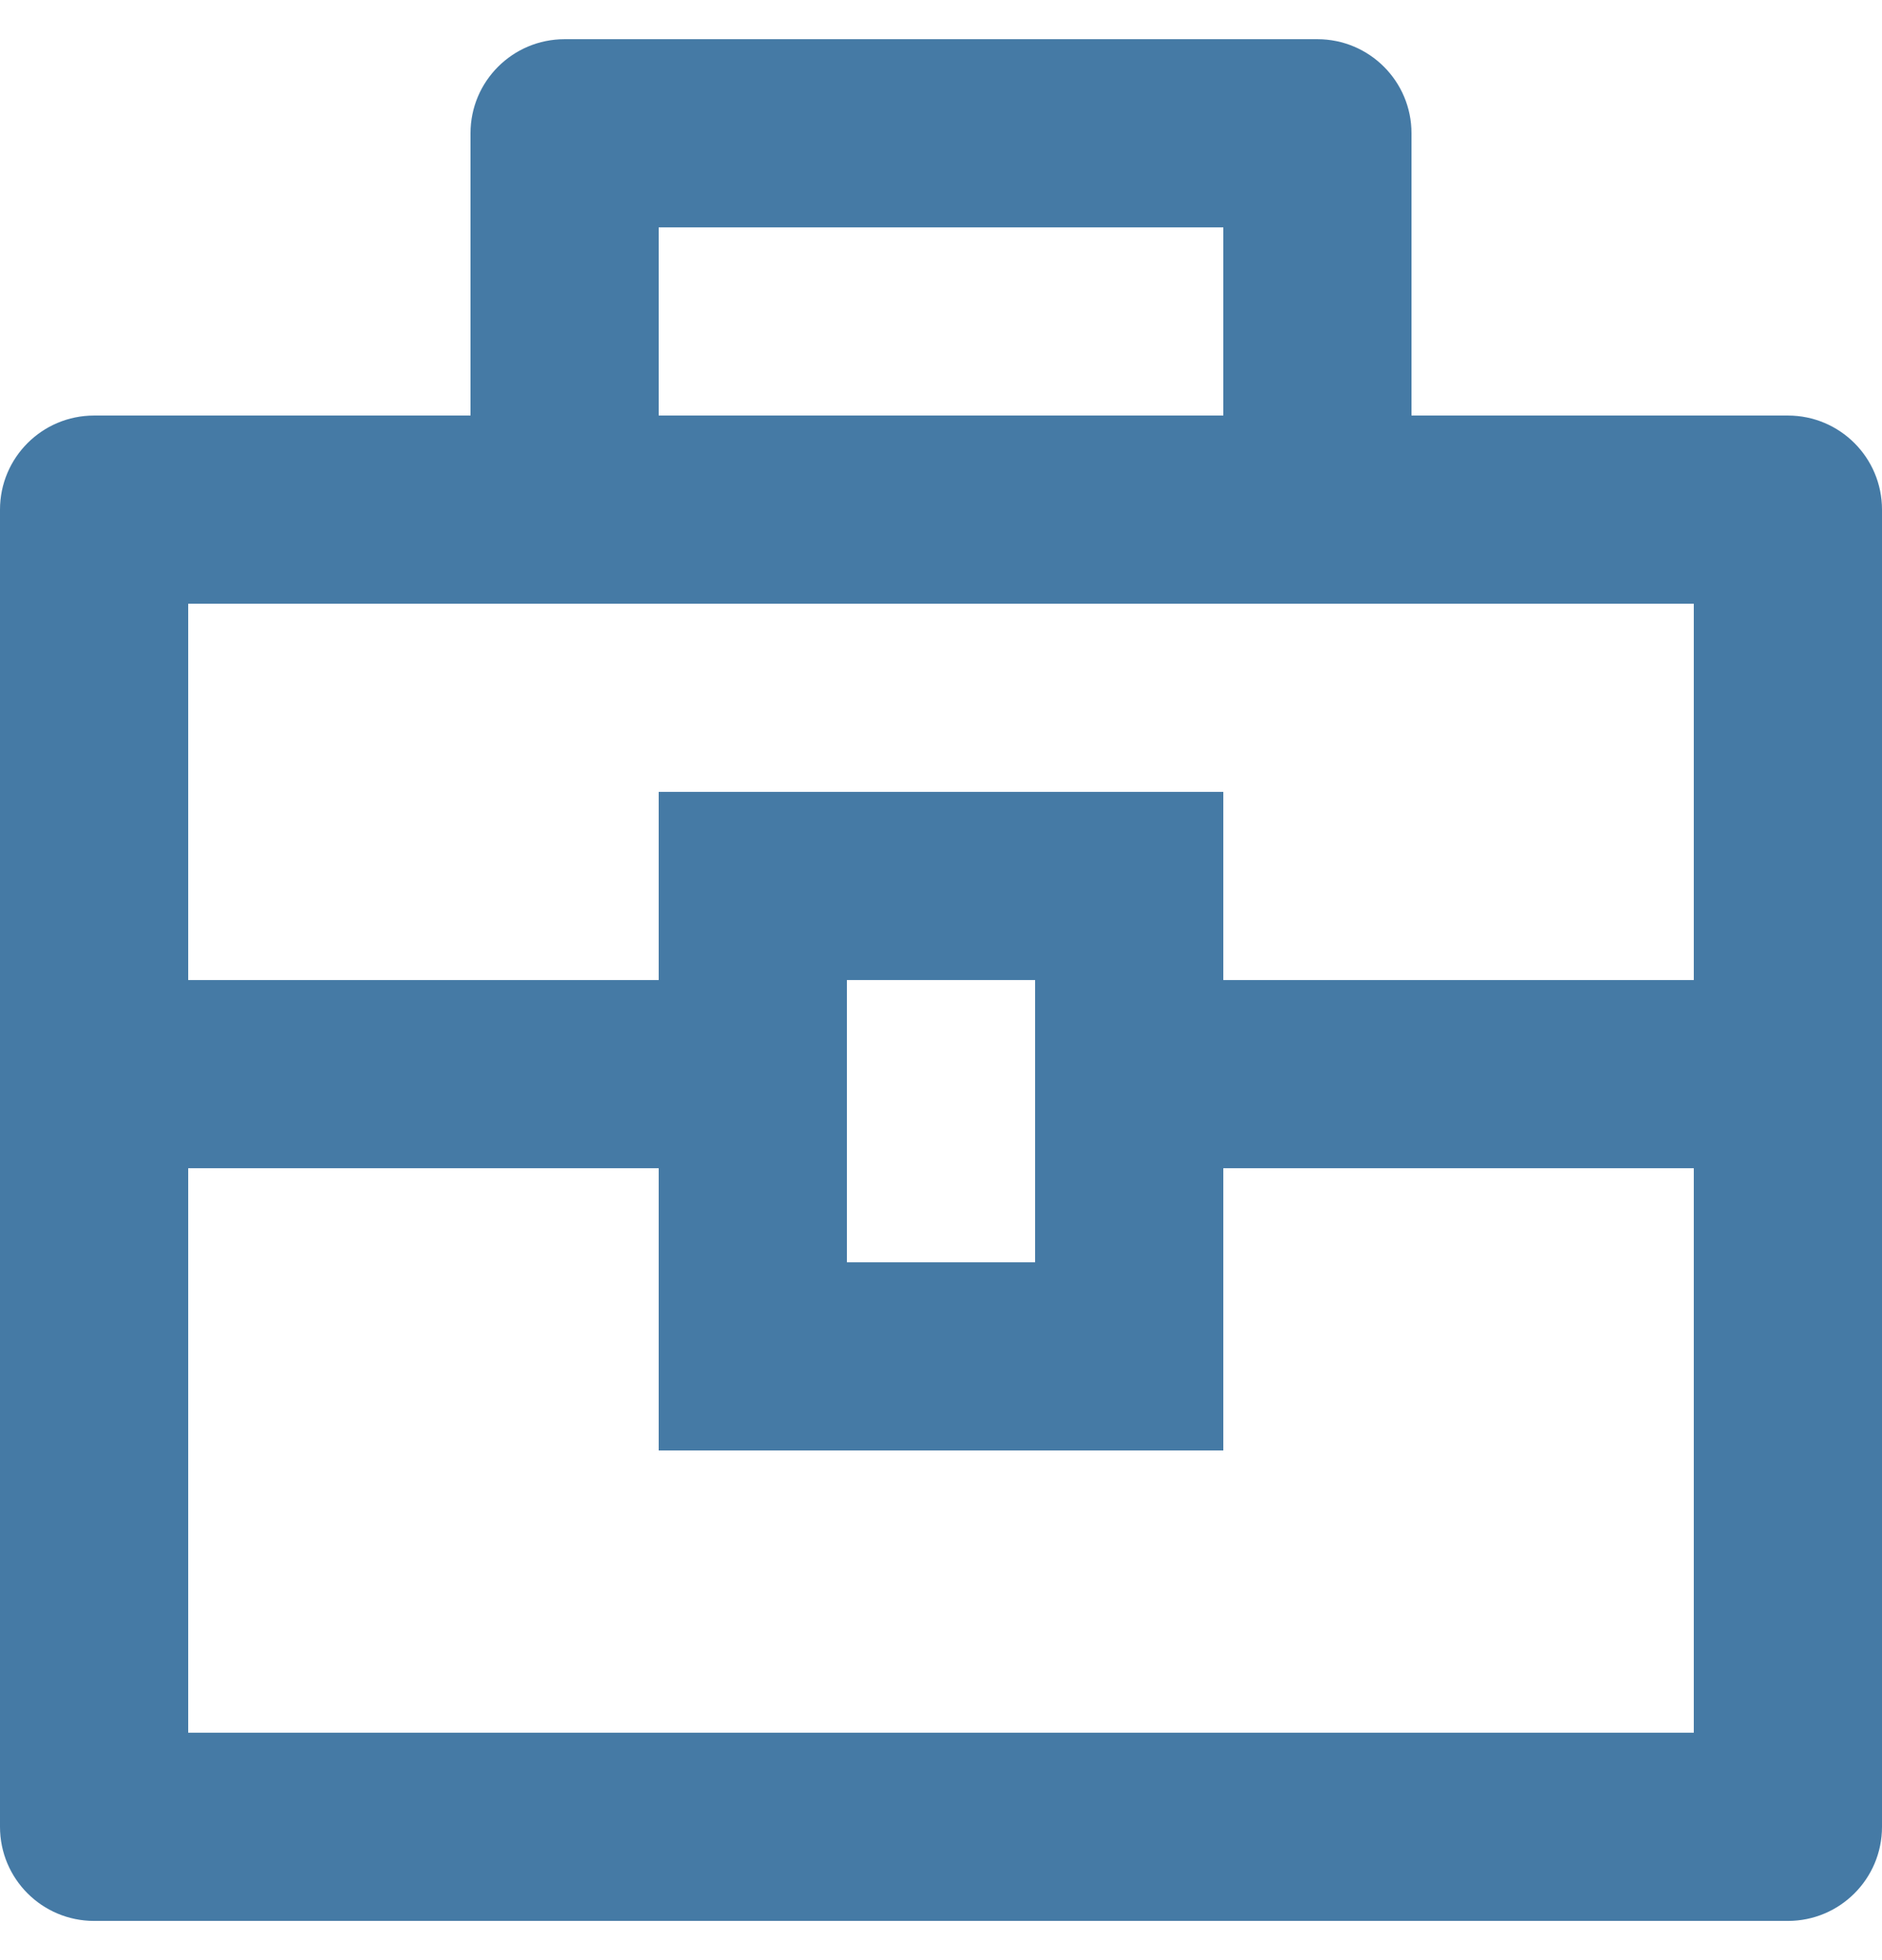 <svg width="24" height="25" viewBox="0 0 24 25" fill="none" xmlns="http://www.w3.org/2000/svg">
<path d="M6 5.3V1.7C6 1.037 6.537 0.5 7.2 0.5H16.8C17.463 0.5 18 1.037 18 1.7V5.3H22.8C23.463 5.3 24 5.837 24 6.5V23.3C24 23.963 23.463 24.5 22.8 24.5H1.2C0.537 24.5 0 23.963 0 23.3V6.5C0 5.837 0.537 5.3 1.2 5.3H6ZM8.4 14.9H2.4V22.1H21.6V14.9H15.6V18.5H8.4V14.9ZM21.6 7.7H2.4V12.5H8.4V10.1H15.6V12.5H21.6V7.7ZM10.8 12.5V16.1H13.2V12.5H10.8ZM8.4 2.9V5.3H15.6V2.9H8.4Z" fill="#457AA5"/>
</svg>
